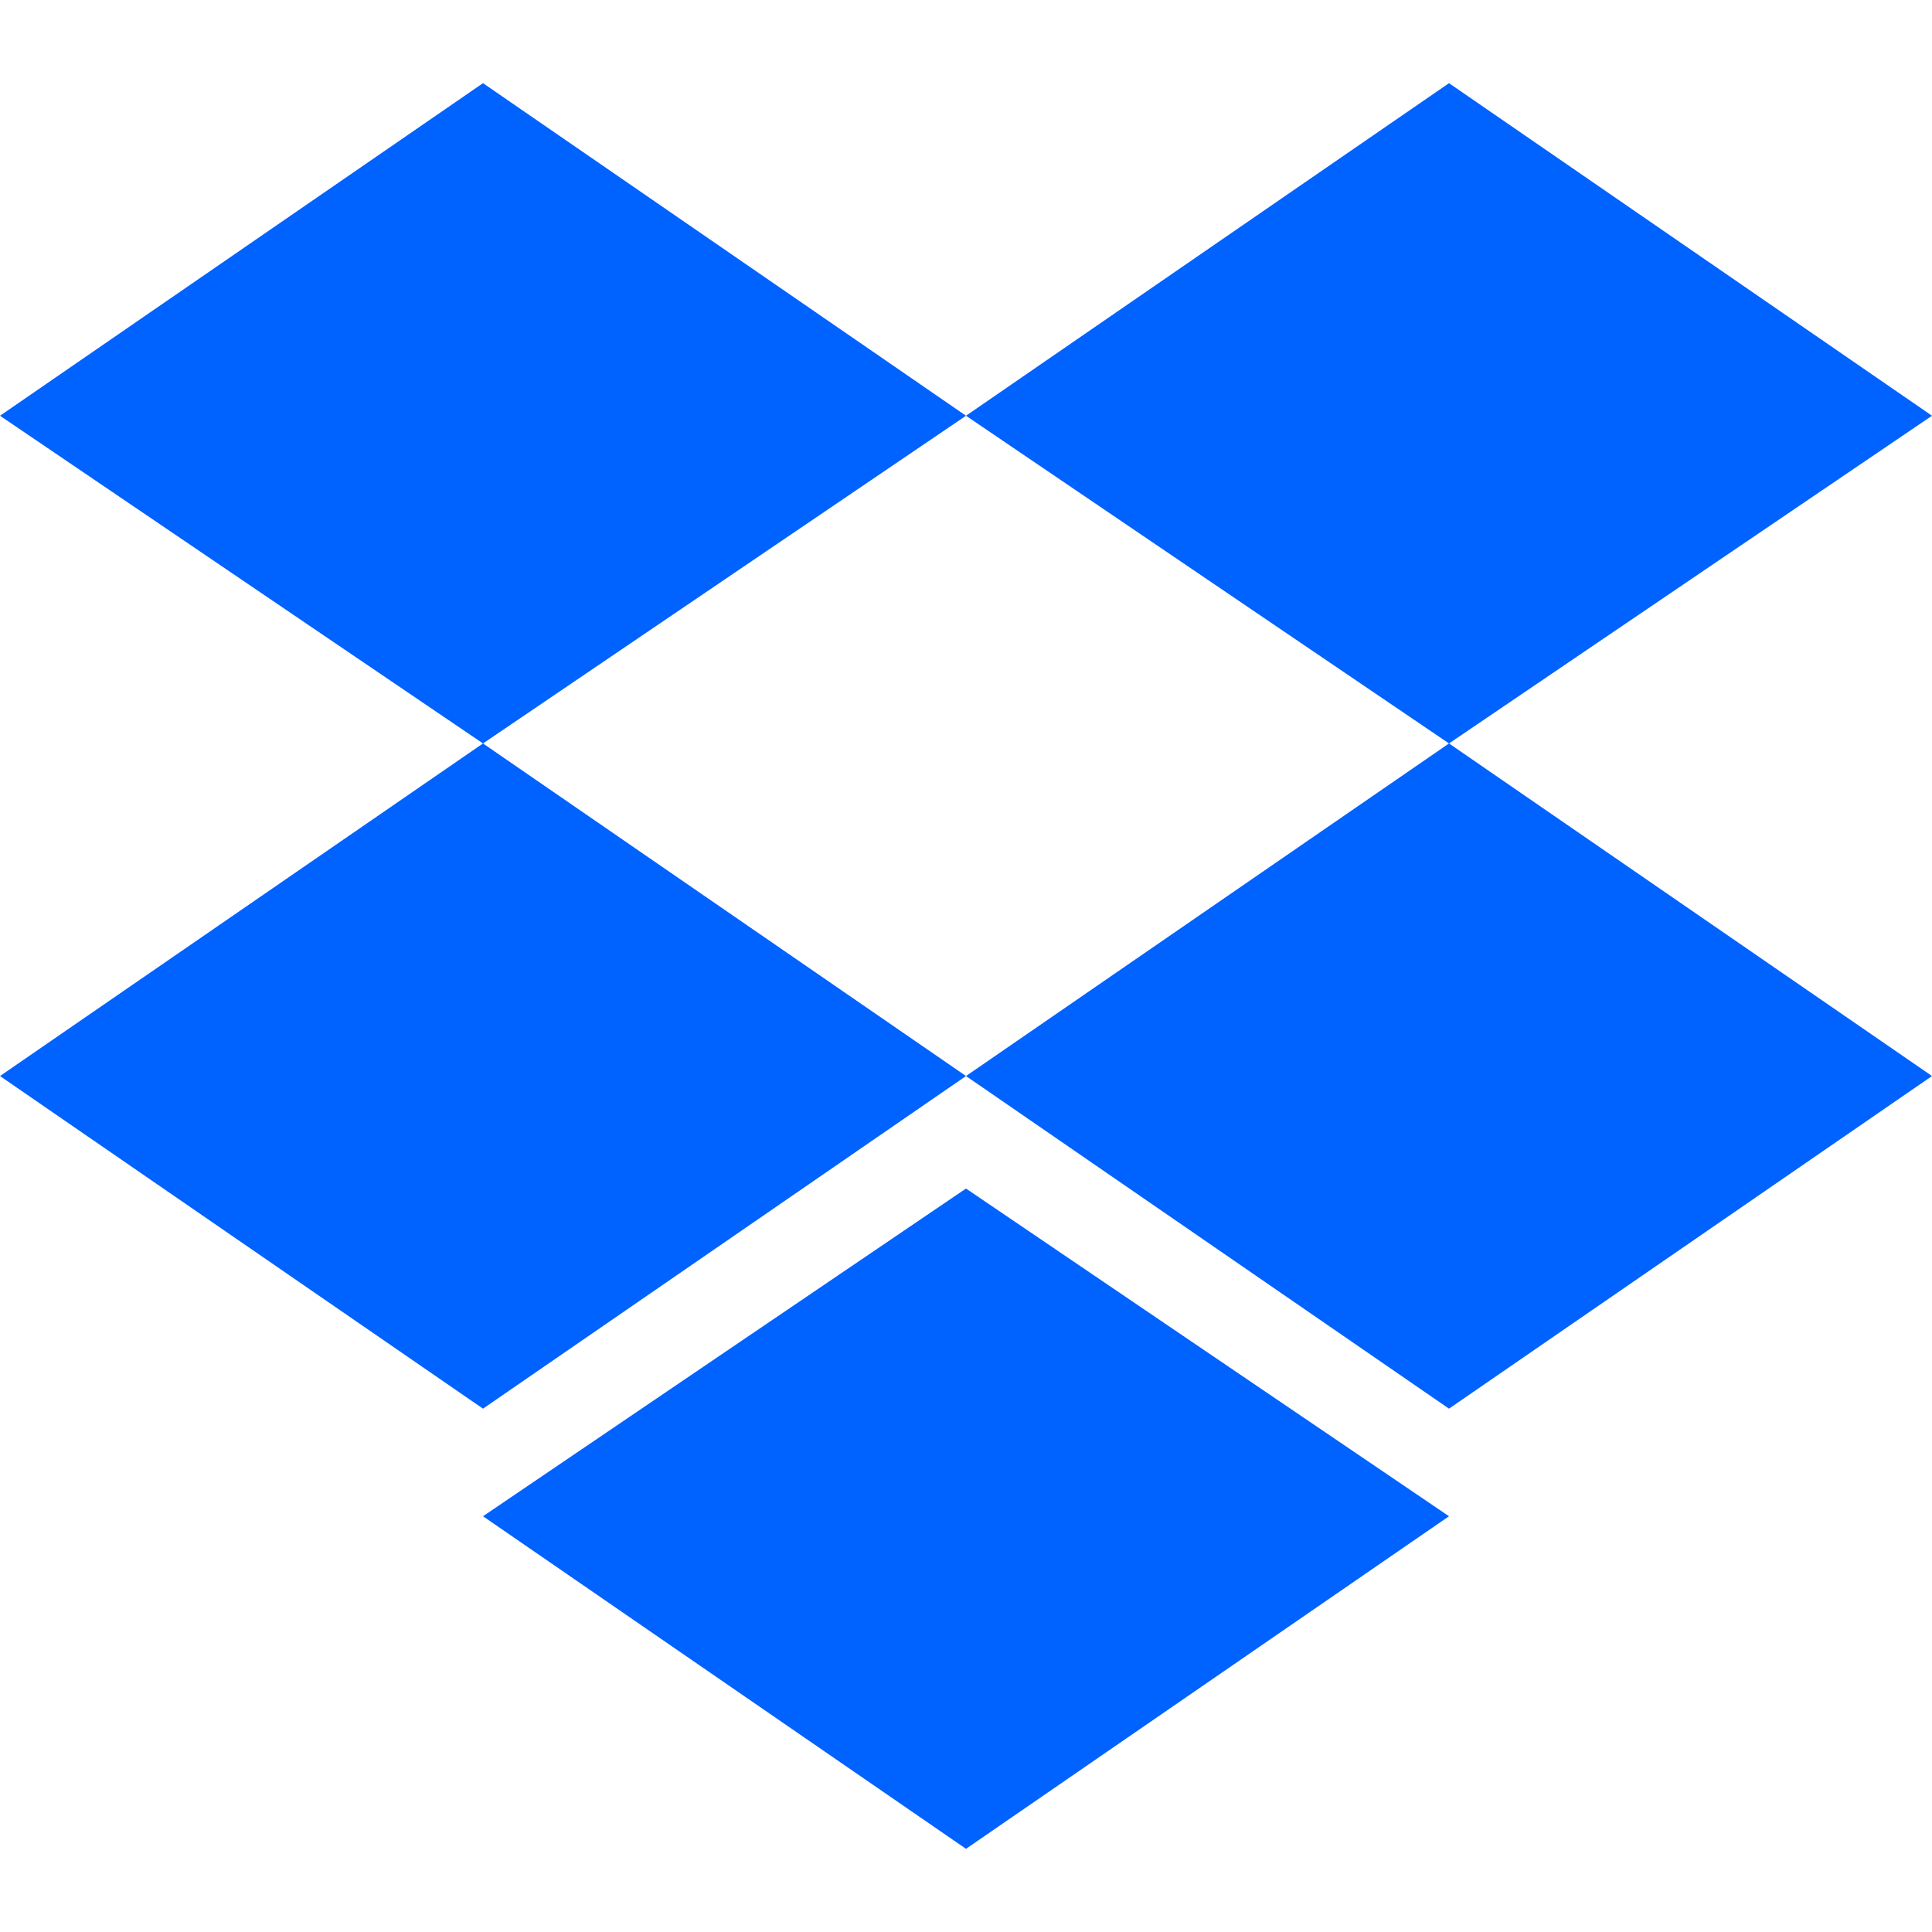 <svg width="42" height="42" viewBox="0 0 42 42" fill="none" xmlns="http://www.w3.org/2000/svg"><g id="dropbox-1"><path id="Vector" d="M10.5 1.808L0 9.038L10.5 16.162L21 9.038L10.5 1.808ZM31.5 1.808L21 9.038L31.5 16.162L42 9.038L31.5 1.808ZM0 23.392L10.5 30.623L21 23.392L10.5 16.162L0 23.392ZM31.5 16.162L21 23.392L31.5 30.623L42 23.392L31.5 16.162ZM10.5 32.962L21 40.192L31.5 32.962L21 25.838L10.5 32.962Z" fill="#0062FF"/></g></svg>